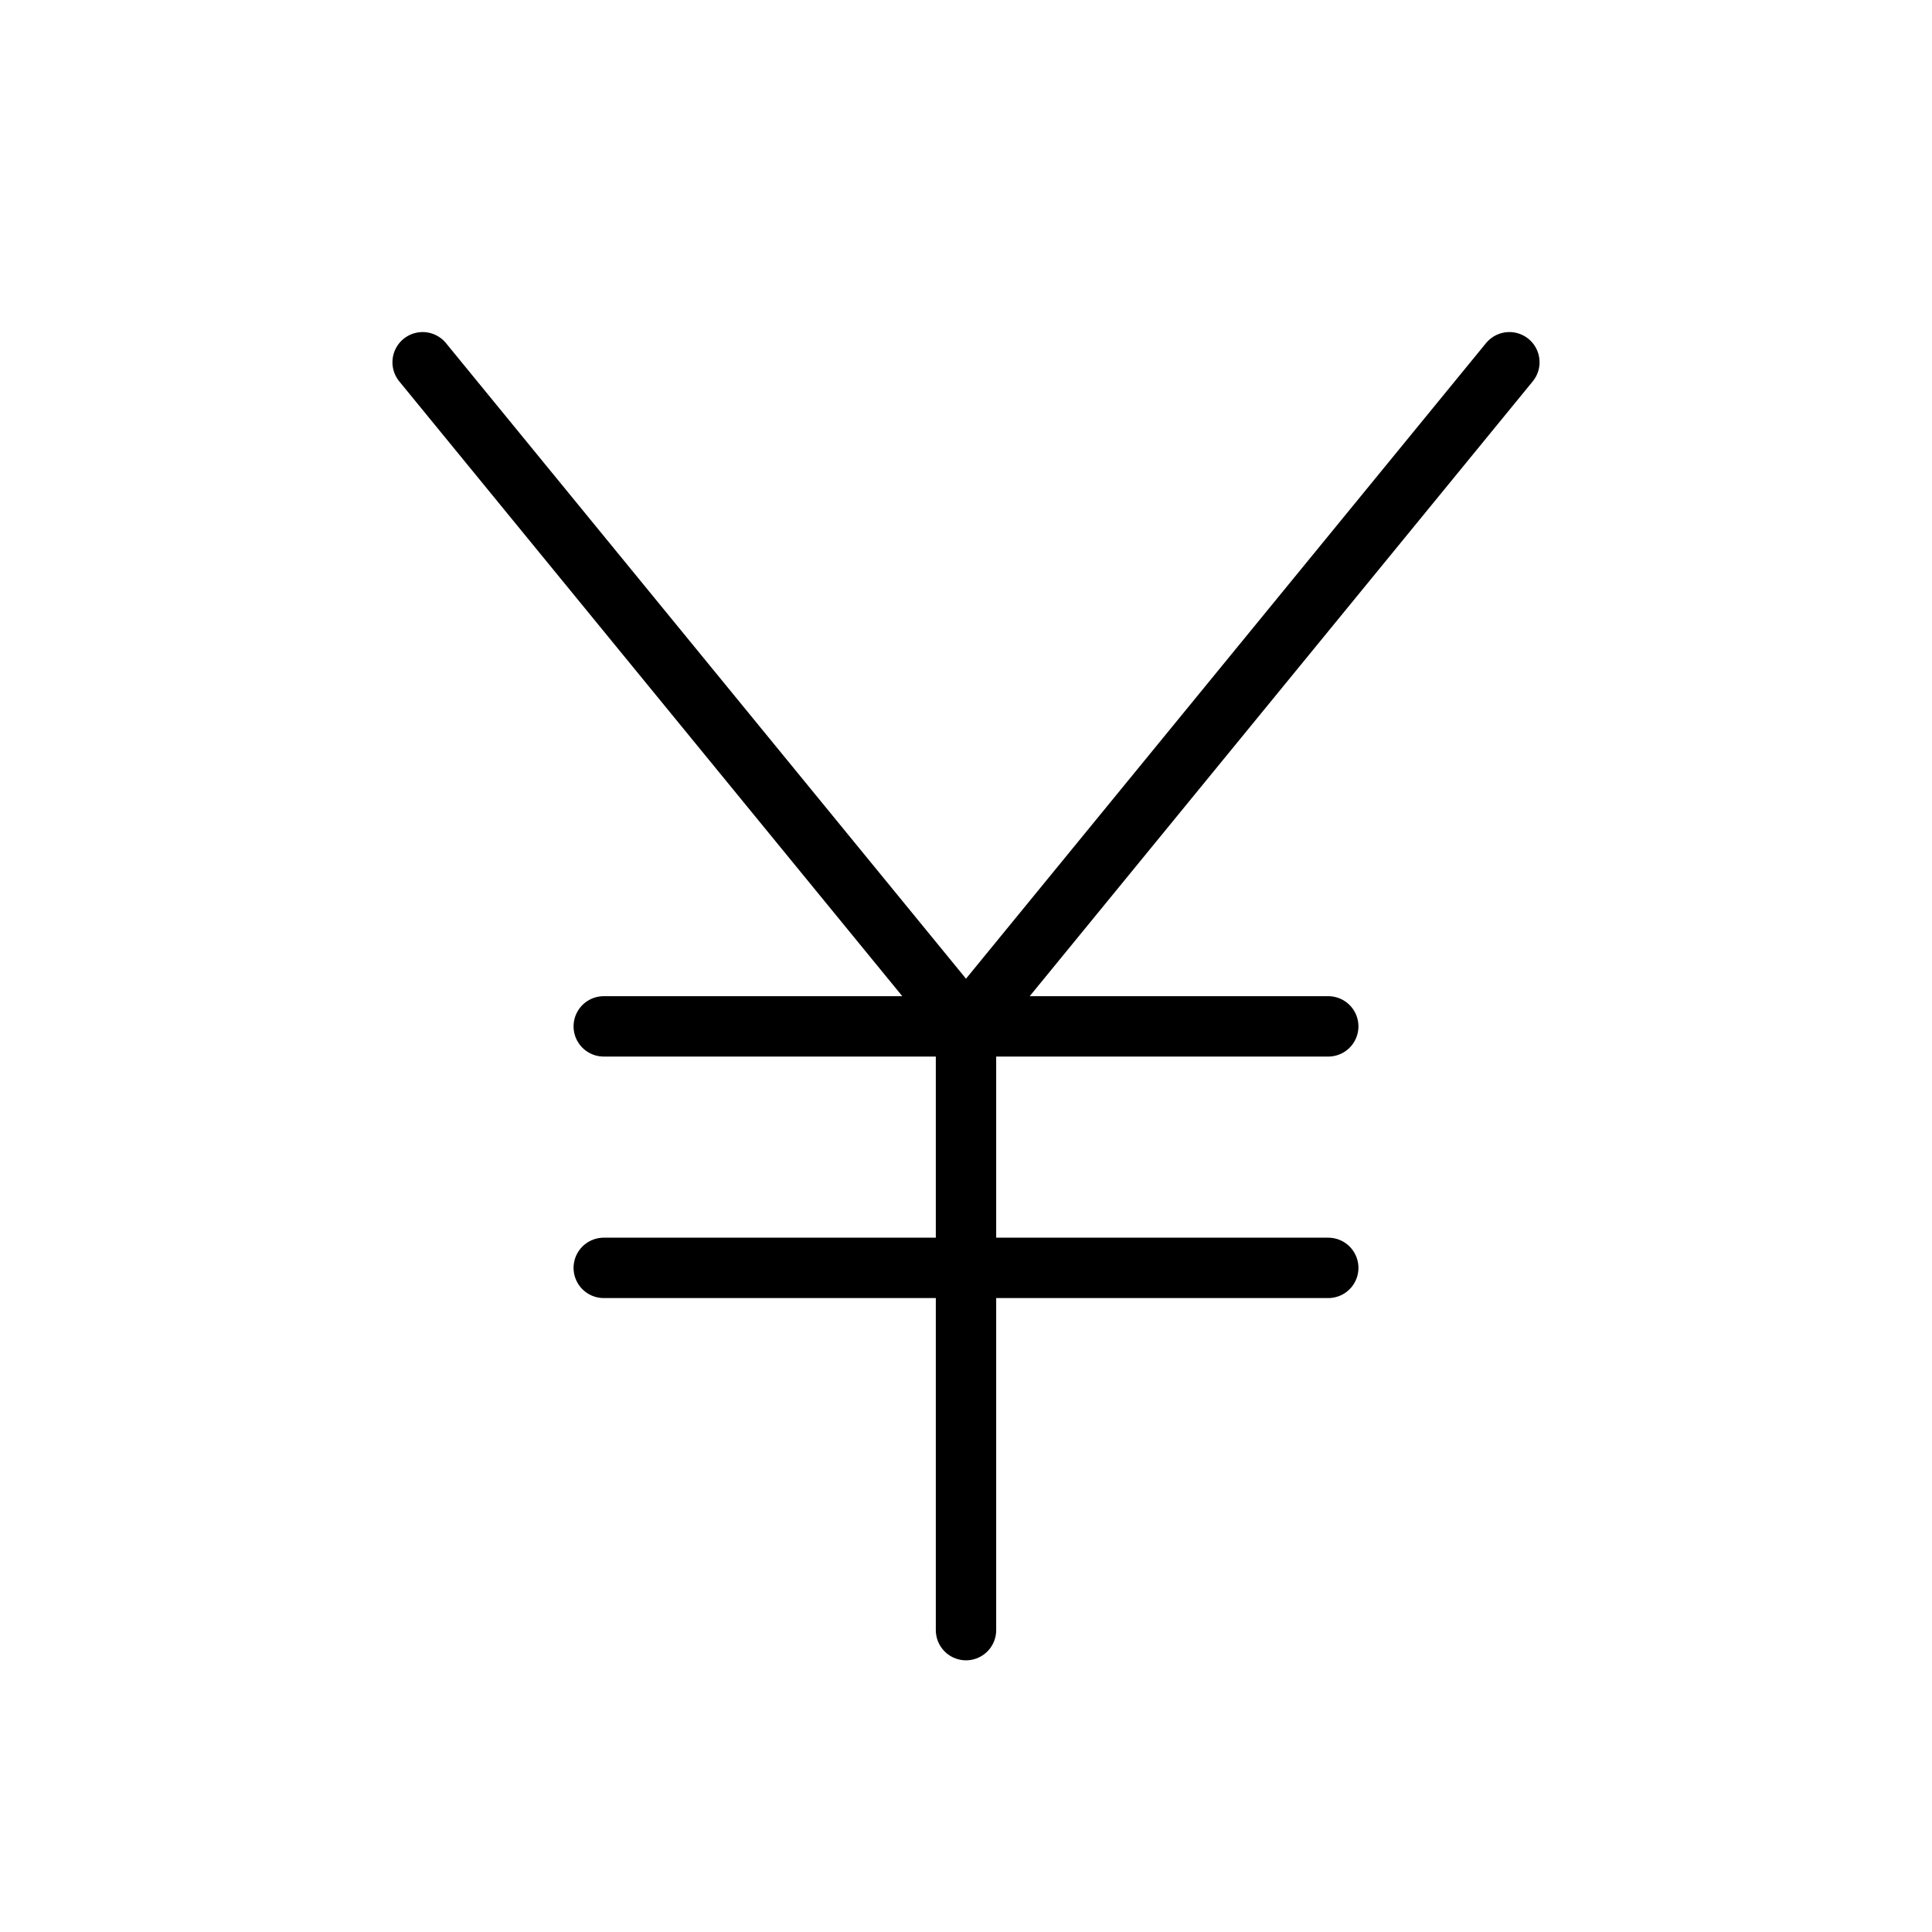 <svg xmlns="http://www.w3.org/2000/svg" viewBox="0 0 256 256"><rect width="256" height="256" fill="none"/><line x1="80" y1="168" x2="176" y2="168" fill="none" stroke="#000" stroke-linecap="round" stroke-linejoin="round" stroke-width="8"/><line x1="80" y1="136" x2="176" y2="136" fill="none" stroke="#000" stroke-linecap="round" stroke-linejoin="round" stroke-width="8"/><line x1="128" y1="136" x2="128" y2="216" fill="none" stroke="#000" stroke-linecap="round" stroke-linejoin="round" stroke-width="8"/><polyline points="200 48 128 136 56 48" fill="none" stroke="#000" stroke-linecap="round" stroke-linejoin="round" stroke-width="8"/></svg>